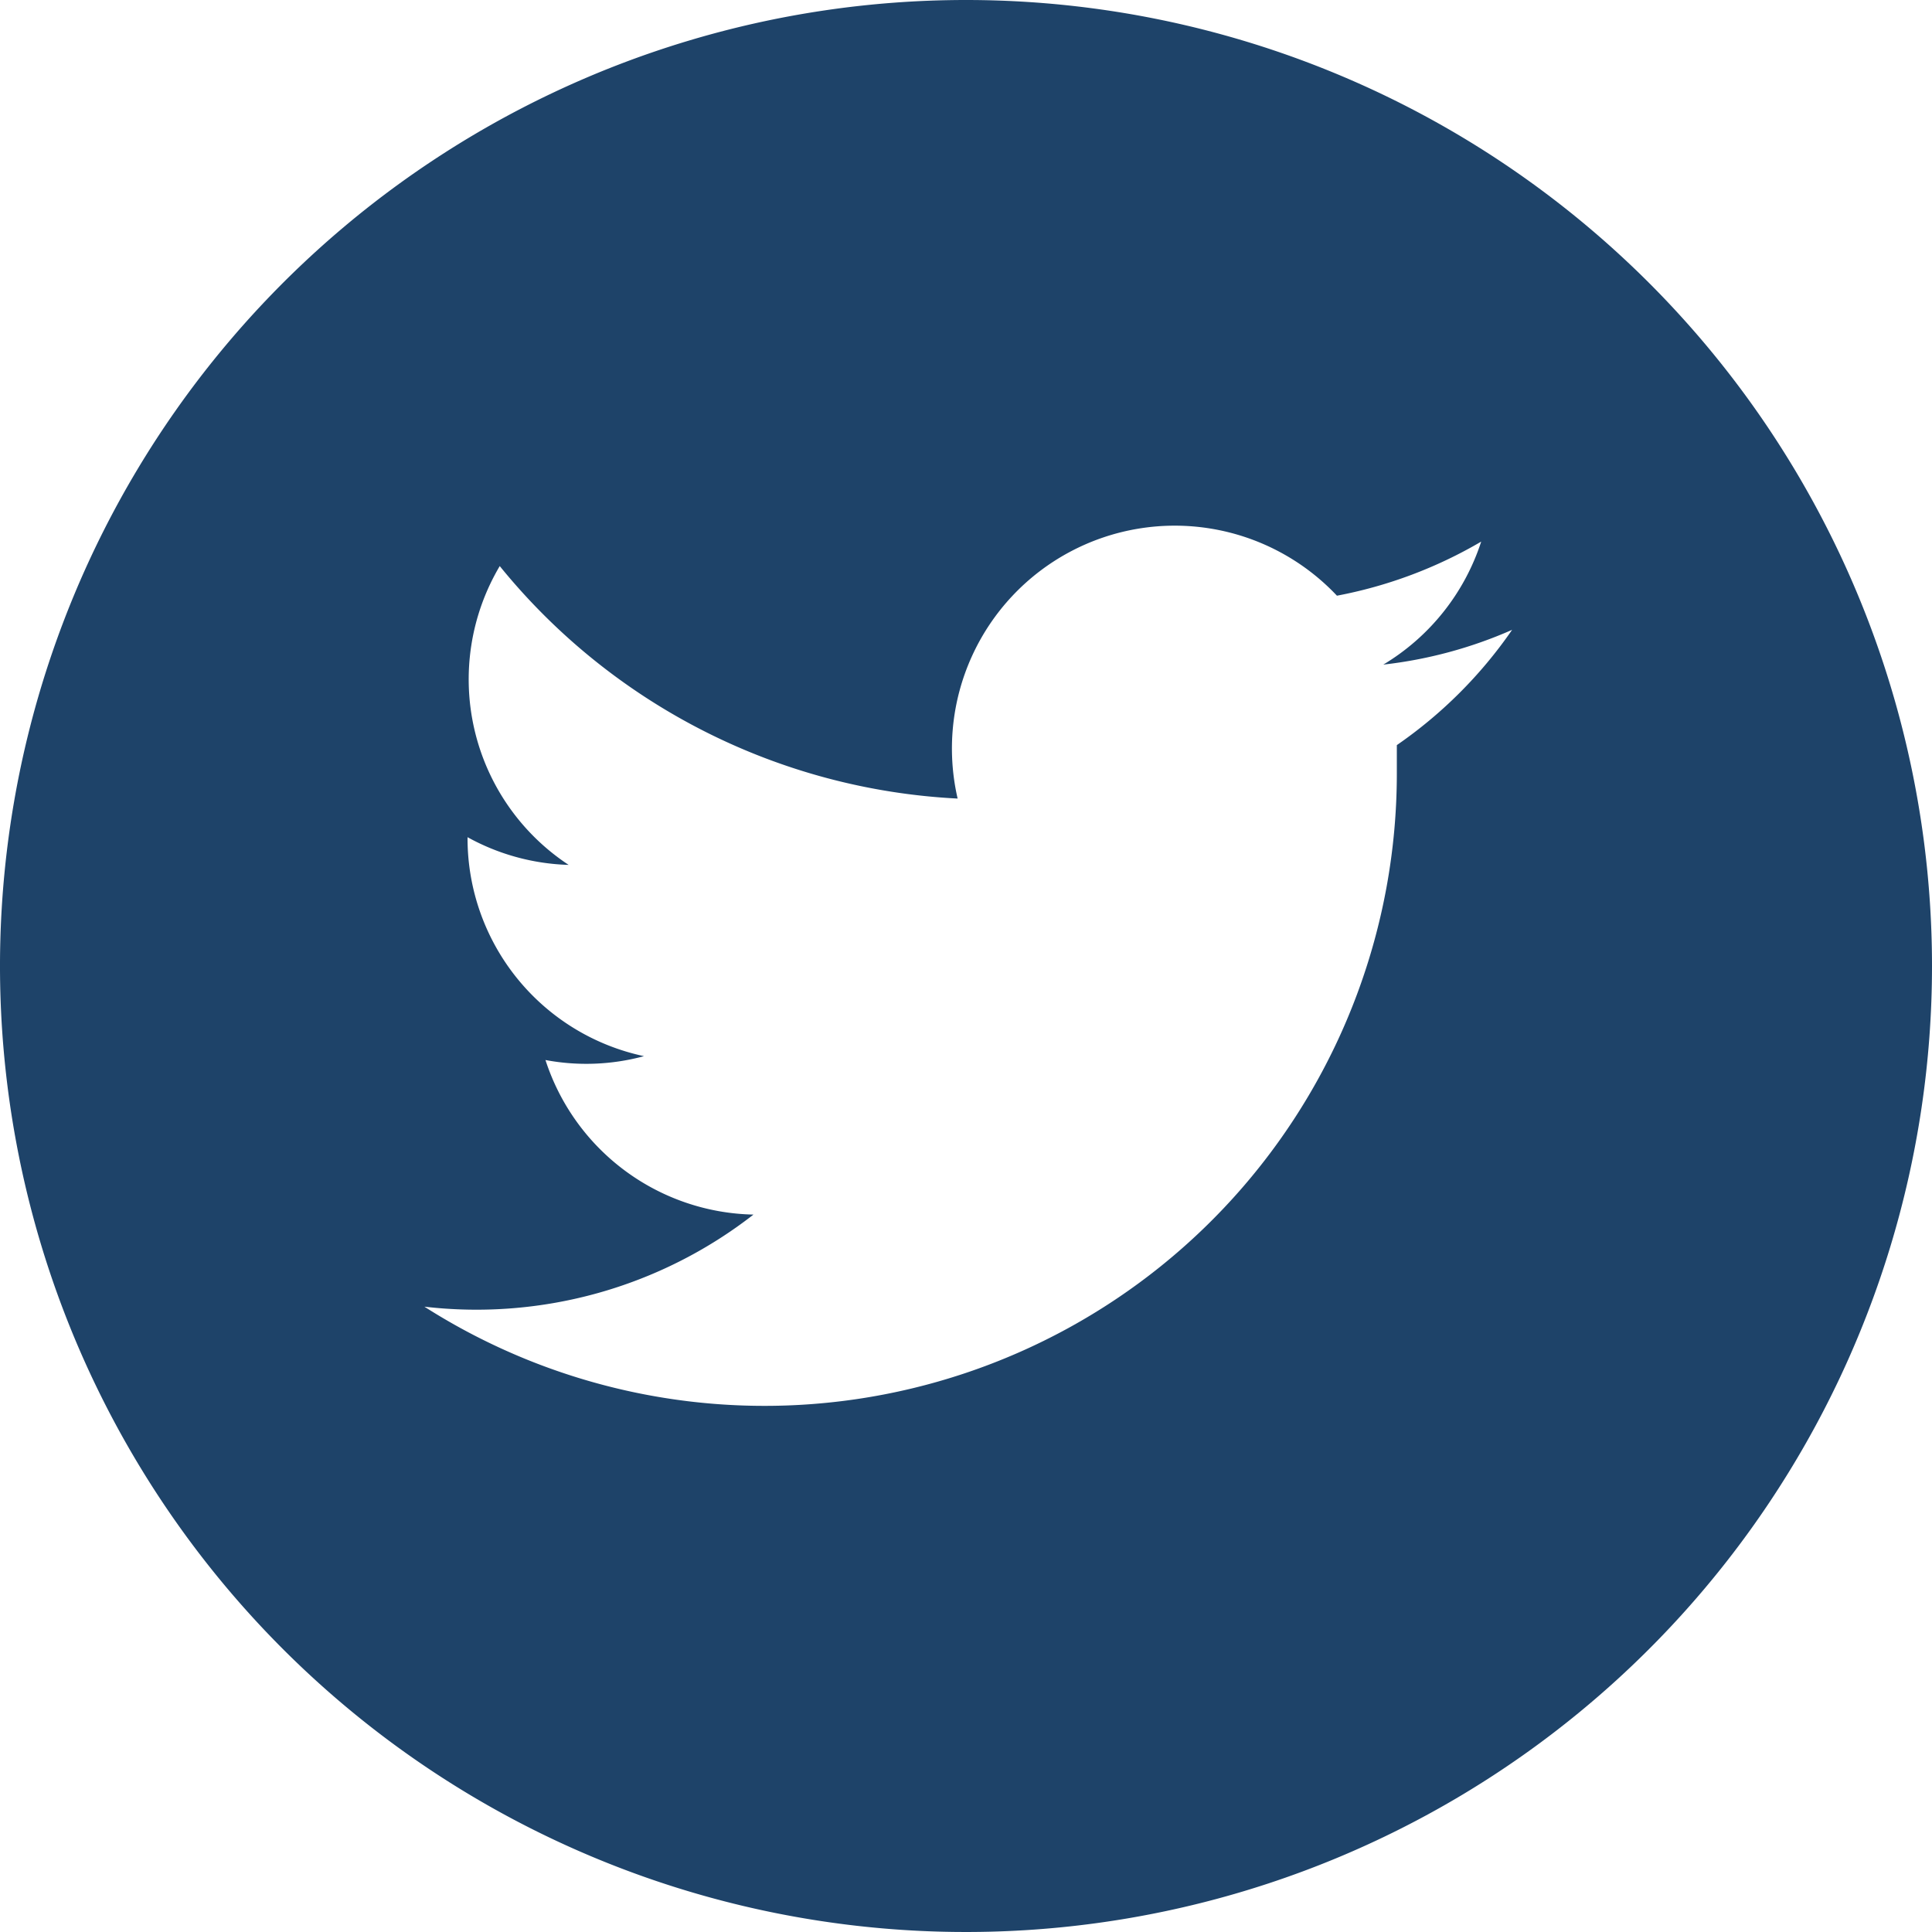 <svg xmlns="http://www.w3.org/2000/svg" viewBox="0 0 30 30"><defs><style>.cls-1{fill:#1e4369;}</style></defs><title>twitter</title><g id="Layer_2" data-name="Layer 2"><g id="Layer_1-2" data-name="Layer 1"><g id="twitter"><g id="Group_31" data-name="Group 31"><path id="Path_37" data-name="Path 37" class="cls-1" d="M15,0A15,15,0,1,0,30,15,15,15,0,0,0,15,0Zm6.69,11.57c0,.15,0,.3,0,.45A9.82,9.82,0,0,1,6.59,20.29a7,7,0,0,0,5.11-1.43,3.47,3.47,0,0,1-3.23-2.4A3.43,3.43,0,0,0,10,16.4,3.46,3.46,0,0,1,7.26,13v0a3.45,3.45,0,0,0,1.57.43A3.45,3.45,0,0,1,7.76,8.79a9.79,9.79,0,0,0,7.11,3.61,3.46,3.46,0,0,1,5.89-3.15A7,7,0,0,0,23,8.41a3.48,3.48,0,0,1-1.52,1.91,6.85,6.85,0,0,0,2-.54A7,7,0,0,1,21.69,11.57Z"/></g></g></g></g></svg>